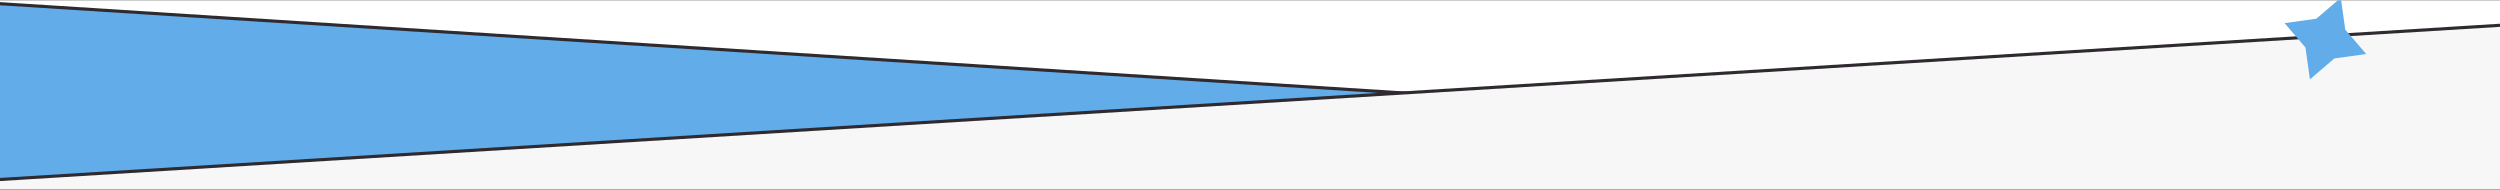 <svg width="1920" height="146" viewBox="0 0 1920 146" fill="none" xmlns="http://www.w3.org/2000/svg">
<rect x="0" y="0" width="1920" height="146" fill="#808080" stroke="none"/>
<g clip-path="url(#clip0_16745_3004)">
<rect width="1920" height="145" transform="translate(0 0.307)" fill="white"/>
<path d="M1939.56 126.237V1016.51H-19.564V1.59L1939.56 126.237Z" fill="#61ACE9" stroke="#2F2A30" stroke-width="2.41"/>
<path d="M-19.564 139.059V1220.72H1939.56V18.21L-19.564 139.059Z" fill="#F7F7F7" stroke="#2F2A30" stroke-width="2.41"/>
<path d="M1754.54 17.764L1770.6 36.507L1774.02 60.952L1792.76 44.891L1817.21 41.474L1801.15 22.732L1797.73 -1.713L1778.99 14.348L1754.54 17.764Z" fill="#61ACE9"/>
</g>
<defs>
<clipPath id="clip0_16745_3004">
<rect width="1920" height="145" fill="white" transform="translate(0 0.307)"/>
</clipPath>
</defs>
</svg>

